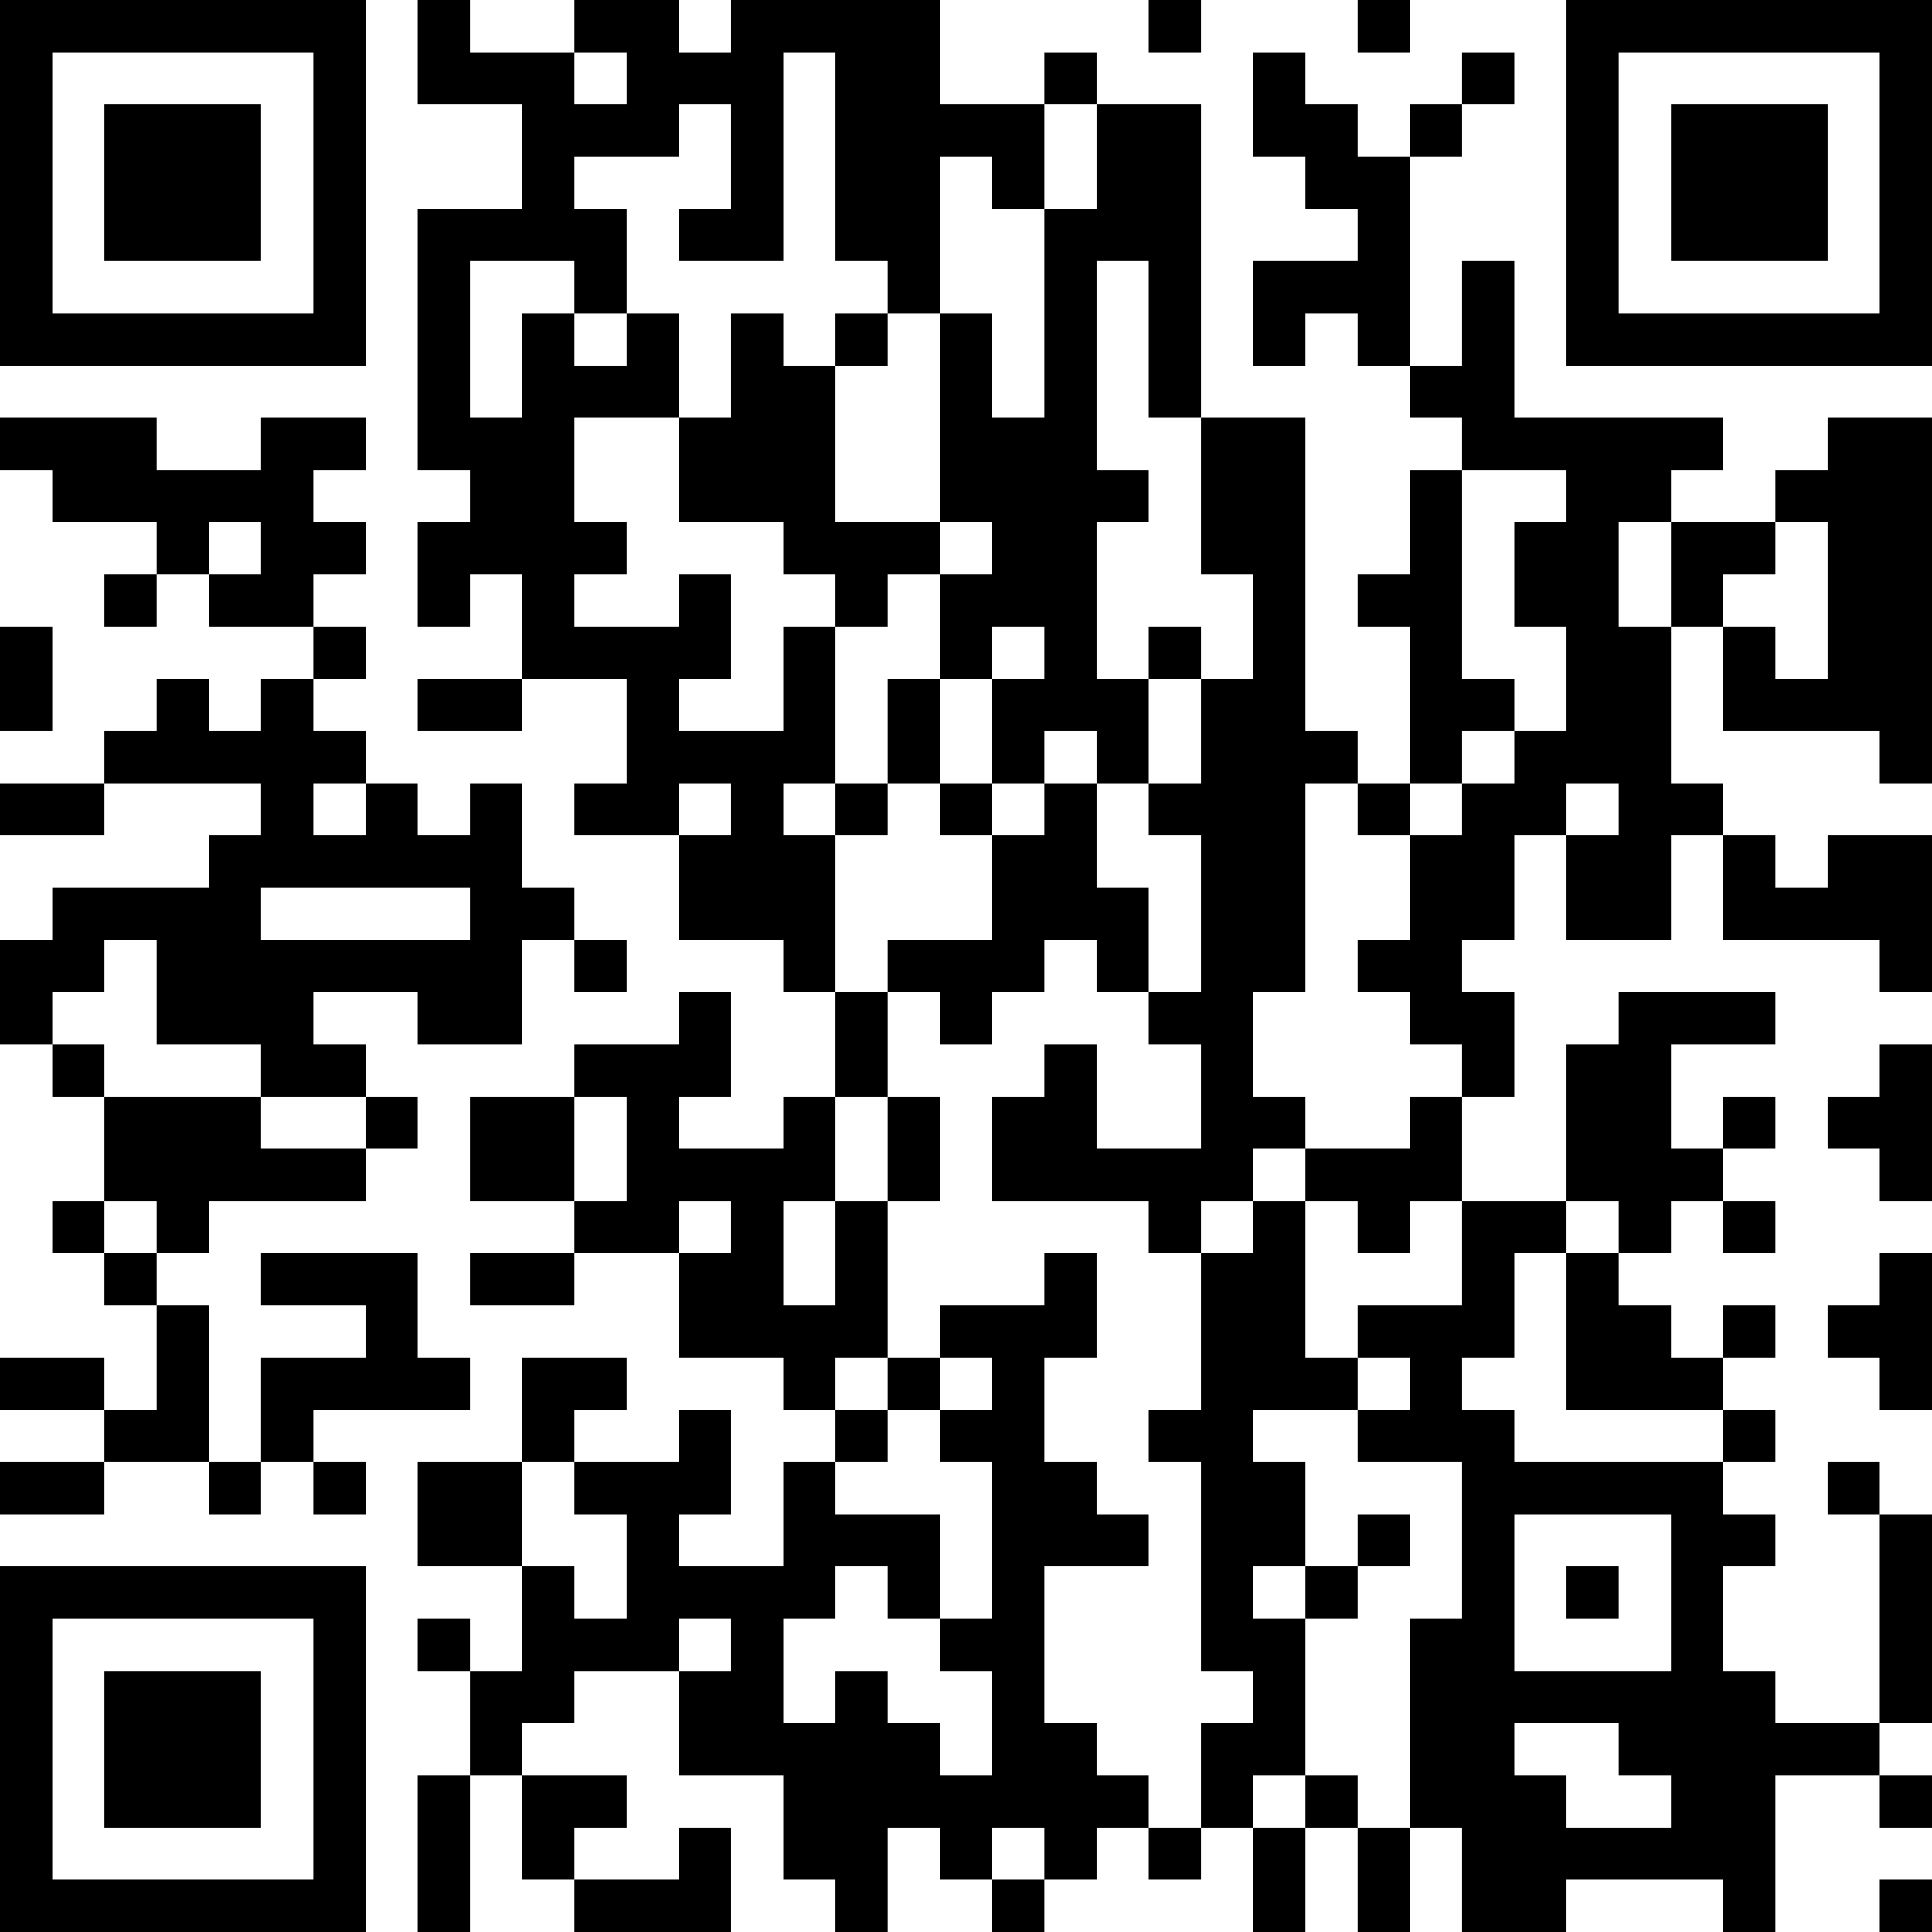 <?xml version="1.0" encoding="UTF-8"?>
<svg xmlns="http://www.w3.org/2000/svg" version="1.1" width="400" height="400" viewBox="0 0 400 400"><rect x="0" y="0" width="400" height="400" fill="#ffffff"/><g transform="scale(10.811)"><g transform="translate(0,0)"><path fill-rule="evenodd" d="M8 0L8 2L10 2L10 4L8 4L8 9L9 9L9 10L8 10L8 12L9 12L9 11L10 11L10 13L8 13L8 14L10 14L10 13L12 13L12 15L11 15L11 16L13 16L13 18L15 18L15 19L16 19L16 21L15 21L15 22L13 22L13 21L14 21L14 19L13 19L13 20L11 20L11 21L9 21L9 23L11 23L11 24L9 24L9 25L11 25L11 24L13 24L13 26L15 26L15 27L16 27L16 28L15 28L15 30L13 30L13 29L14 29L14 27L13 27L13 28L11 28L11 27L12 27L12 26L10 26L10 28L8 28L8 30L10 30L10 32L9 32L9 31L8 31L8 32L9 32L9 34L8 34L8 37L9 37L9 34L10 34L10 36L11 36L11 37L14 37L14 35L13 35L13 36L11 36L11 35L12 35L12 34L10 34L10 33L11 33L11 32L13 32L13 34L15 34L15 36L16 36L16 37L17 37L17 35L18 35L18 36L19 36L19 37L20 37L20 36L21 36L21 35L22 35L22 36L23 36L23 35L24 35L24 37L25 37L25 35L26 35L26 37L27 37L27 35L28 35L28 37L30 37L30 36L33 36L33 37L34 37L34 34L36 34L36 35L37 35L37 34L36 34L36 33L37 33L37 29L36 29L36 28L35 28L35 29L36 29L36 33L34 33L34 32L33 32L33 30L34 30L34 29L33 29L33 28L34 28L34 27L33 27L33 26L34 26L34 25L33 25L33 26L32 26L32 25L31 25L31 24L32 24L32 23L33 23L33 24L34 24L34 23L33 23L33 22L34 22L34 21L33 21L33 22L32 22L32 20L34 20L34 19L31 19L31 20L30 20L30 23L28 23L28 21L29 21L29 19L28 19L28 18L29 18L29 16L30 16L30 18L32 18L32 16L33 16L33 18L36 18L36 19L37 19L37 16L35 16L35 17L34 17L34 16L33 16L33 15L32 15L32 12L33 12L33 14L36 14L36 15L37 15L37 8L35 8L35 9L34 9L34 10L32 10L32 9L33 9L33 8L29 8L29 5L28 5L28 7L27 7L27 3L28 3L28 2L29 2L29 1L28 1L28 2L27 2L27 3L26 3L26 2L25 2L25 1L24 1L24 3L25 3L25 4L26 4L26 5L24 5L24 7L25 7L25 6L26 6L26 7L27 7L27 8L28 8L28 9L27 9L27 11L26 11L26 12L27 12L27 15L26 15L26 14L25 14L25 8L23 8L23 2L21 2L21 1L20 1L20 2L18 2L18 0L14 0L14 1L13 1L13 0L11 0L11 1L9 1L9 0ZM22 0L22 1L23 1L23 0ZM26 0L26 1L27 1L27 0ZM11 1L11 2L12 2L12 1ZM15 1L15 5L13 5L13 4L14 4L14 2L13 2L13 3L11 3L11 4L12 4L12 6L11 6L11 5L9 5L9 8L10 8L10 6L11 6L11 7L12 7L12 6L13 6L13 8L11 8L11 10L12 10L12 11L11 11L11 12L13 12L13 11L14 11L14 13L13 13L13 14L15 14L15 12L16 12L16 15L15 15L15 16L16 16L16 19L17 19L17 21L16 21L16 23L15 23L15 25L16 25L16 23L17 23L17 26L16 26L16 27L17 27L17 28L16 28L16 29L18 29L18 31L17 31L17 30L16 30L16 31L15 31L15 33L16 33L16 32L17 32L17 33L18 33L18 34L19 34L19 32L18 32L18 31L19 31L19 28L18 28L18 27L19 27L19 26L18 26L18 25L20 25L20 24L21 24L21 26L20 26L20 28L21 28L21 29L22 29L22 30L20 30L20 33L21 33L21 34L22 34L22 35L23 35L23 33L24 33L24 32L23 32L23 28L22 28L22 27L23 27L23 24L24 24L24 23L25 23L25 26L26 26L26 27L24 27L24 28L25 28L25 30L24 30L24 31L25 31L25 34L24 34L24 35L25 35L25 34L26 34L26 35L27 35L27 31L28 31L28 28L26 28L26 27L27 27L27 26L26 26L26 25L28 25L28 23L27 23L27 24L26 24L26 23L25 23L25 22L27 22L27 21L28 21L28 20L27 20L27 19L26 19L26 18L27 18L27 16L28 16L28 15L29 15L29 14L30 14L30 12L29 12L29 10L30 10L30 9L28 9L28 13L29 13L29 14L28 14L28 15L27 15L27 16L26 16L26 15L25 15L25 19L24 19L24 21L25 21L25 22L24 22L24 23L23 23L23 24L22 24L22 23L19 23L19 21L20 21L20 20L21 20L21 22L23 22L23 20L22 20L22 19L23 19L23 16L22 16L22 15L23 15L23 13L24 13L24 11L23 11L23 8L22 8L22 5L21 5L21 9L22 9L22 10L21 10L21 13L22 13L22 15L21 15L21 14L20 14L20 15L19 15L19 13L20 13L20 12L19 12L19 13L18 13L18 11L19 11L19 10L18 10L18 6L19 6L19 8L20 8L20 4L21 4L21 2L20 2L20 4L19 4L19 3L18 3L18 6L17 6L17 5L16 5L16 1ZM14 6L14 8L13 8L13 10L15 10L15 11L16 11L16 12L17 12L17 11L18 11L18 10L16 10L16 7L17 7L17 6L16 6L16 7L15 7L15 6ZM0 8L0 9L1 9L1 10L3 10L3 11L2 11L2 12L3 12L3 11L4 11L4 12L6 12L6 13L5 13L5 14L4 14L4 13L3 13L3 14L2 14L2 15L0 15L0 16L2 16L2 15L5 15L5 16L4 16L4 17L1 17L1 18L0 18L0 20L1 20L1 21L2 21L2 23L1 23L1 24L2 24L2 25L3 25L3 27L2 27L2 26L0 26L0 27L2 27L2 28L0 28L0 29L2 29L2 28L4 28L4 29L5 29L5 28L6 28L6 29L7 29L7 28L6 28L6 27L9 27L9 26L8 26L8 24L5 24L5 25L7 25L7 26L5 26L5 28L4 28L4 25L3 25L3 24L4 24L4 23L7 23L7 22L8 22L8 21L7 21L7 20L6 20L6 19L8 19L8 20L10 20L10 18L11 18L11 19L12 19L12 18L11 18L11 17L10 17L10 15L9 15L9 16L8 16L8 15L7 15L7 14L6 14L6 13L7 13L7 12L6 12L6 11L7 11L7 10L6 10L6 9L7 9L7 8L5 8L5 9L3 9L3 8ZM4 10L4 11L5 11L5 10ZM31 10L31 12L32 12L32 10ZM34 10L34 11L33 11L33 12L34 12L34 13L35 13L35 10ZM0 12L0 14L1 14L1 12ZM22 12L22 13L23 13L23 12ZM17 13L17 15L16 15L16 16L17 16L17 15L18 15L18 16L19 16L19 18L17 18L17 19L18 19L18 20L19 20L19 19L20 19L20 18L21 18L21 19L22 19L22 17L21 17L21 15L20 15L20 16L19 16L19 15L18 15L18 13ZM6 15L6 16L7 16L7 15ZM13 15L13 16L14 16L14 15ZM30 15L30 16L31 16L31 15ZM5 17L5 18L9 18L9 17ZM2 18L2 19L1 19L1 20L2 20L2 21L5 21L5 22L7 22L7 21L5 21L5 20L3 20L3 18ZM36 20L36 21L35 21L35 22L36 22L36 23L37 23L37 20ZM11 21L11 23L12 23L12 21ZM17 21L17 23L18 23L18 21ZM2 23L2 24L3 24L3 23ZM13 23L13 24L14 24L14 23ZM30 23L30 24L29 24L29 26L28 26L28 27L29 27L29 28L33 28L33 27L30 27L30 24L31 24L31 23ZM36 24L36 25L35 25L35 26L36 26L36 27L37 27L37 24ZM17 26L17 27L18 27L18 26ZM10 28L10 30L11 30L11 31L12 31L12 29L11 29L11 28ZM26 29L26 30L25 30L25 31L26 31L26 30L27 30L27 29ZM29 29L29 32L32 32L32 29ZM30 30L30 31L31 31L31 30ZM13 31L13 32L14 32L14 31ZM29 33L29 34L30 34L30 35L32 35L32 34L31 34L31 33ZM19 35L19 36L20 36L20 35ZM36 36L36 37L37 37L37 36ZM0 0L0 7L7 7L7 0ZM1 1L1 6L6 6L6 1ZM2 2L2 5L5 5L5 2ZM30 0L30 7L37 7L37 0ZM31 1L31 6L36 6L36 1ZM32 2L32 5L35 5L35 2ZM0 30L0 37L7 37L7 30ZM1 31L1 36L6 36L6 31ZM2 32L2 35L5 35L5 32Z" fill="#000000"/></g></g></svg>
